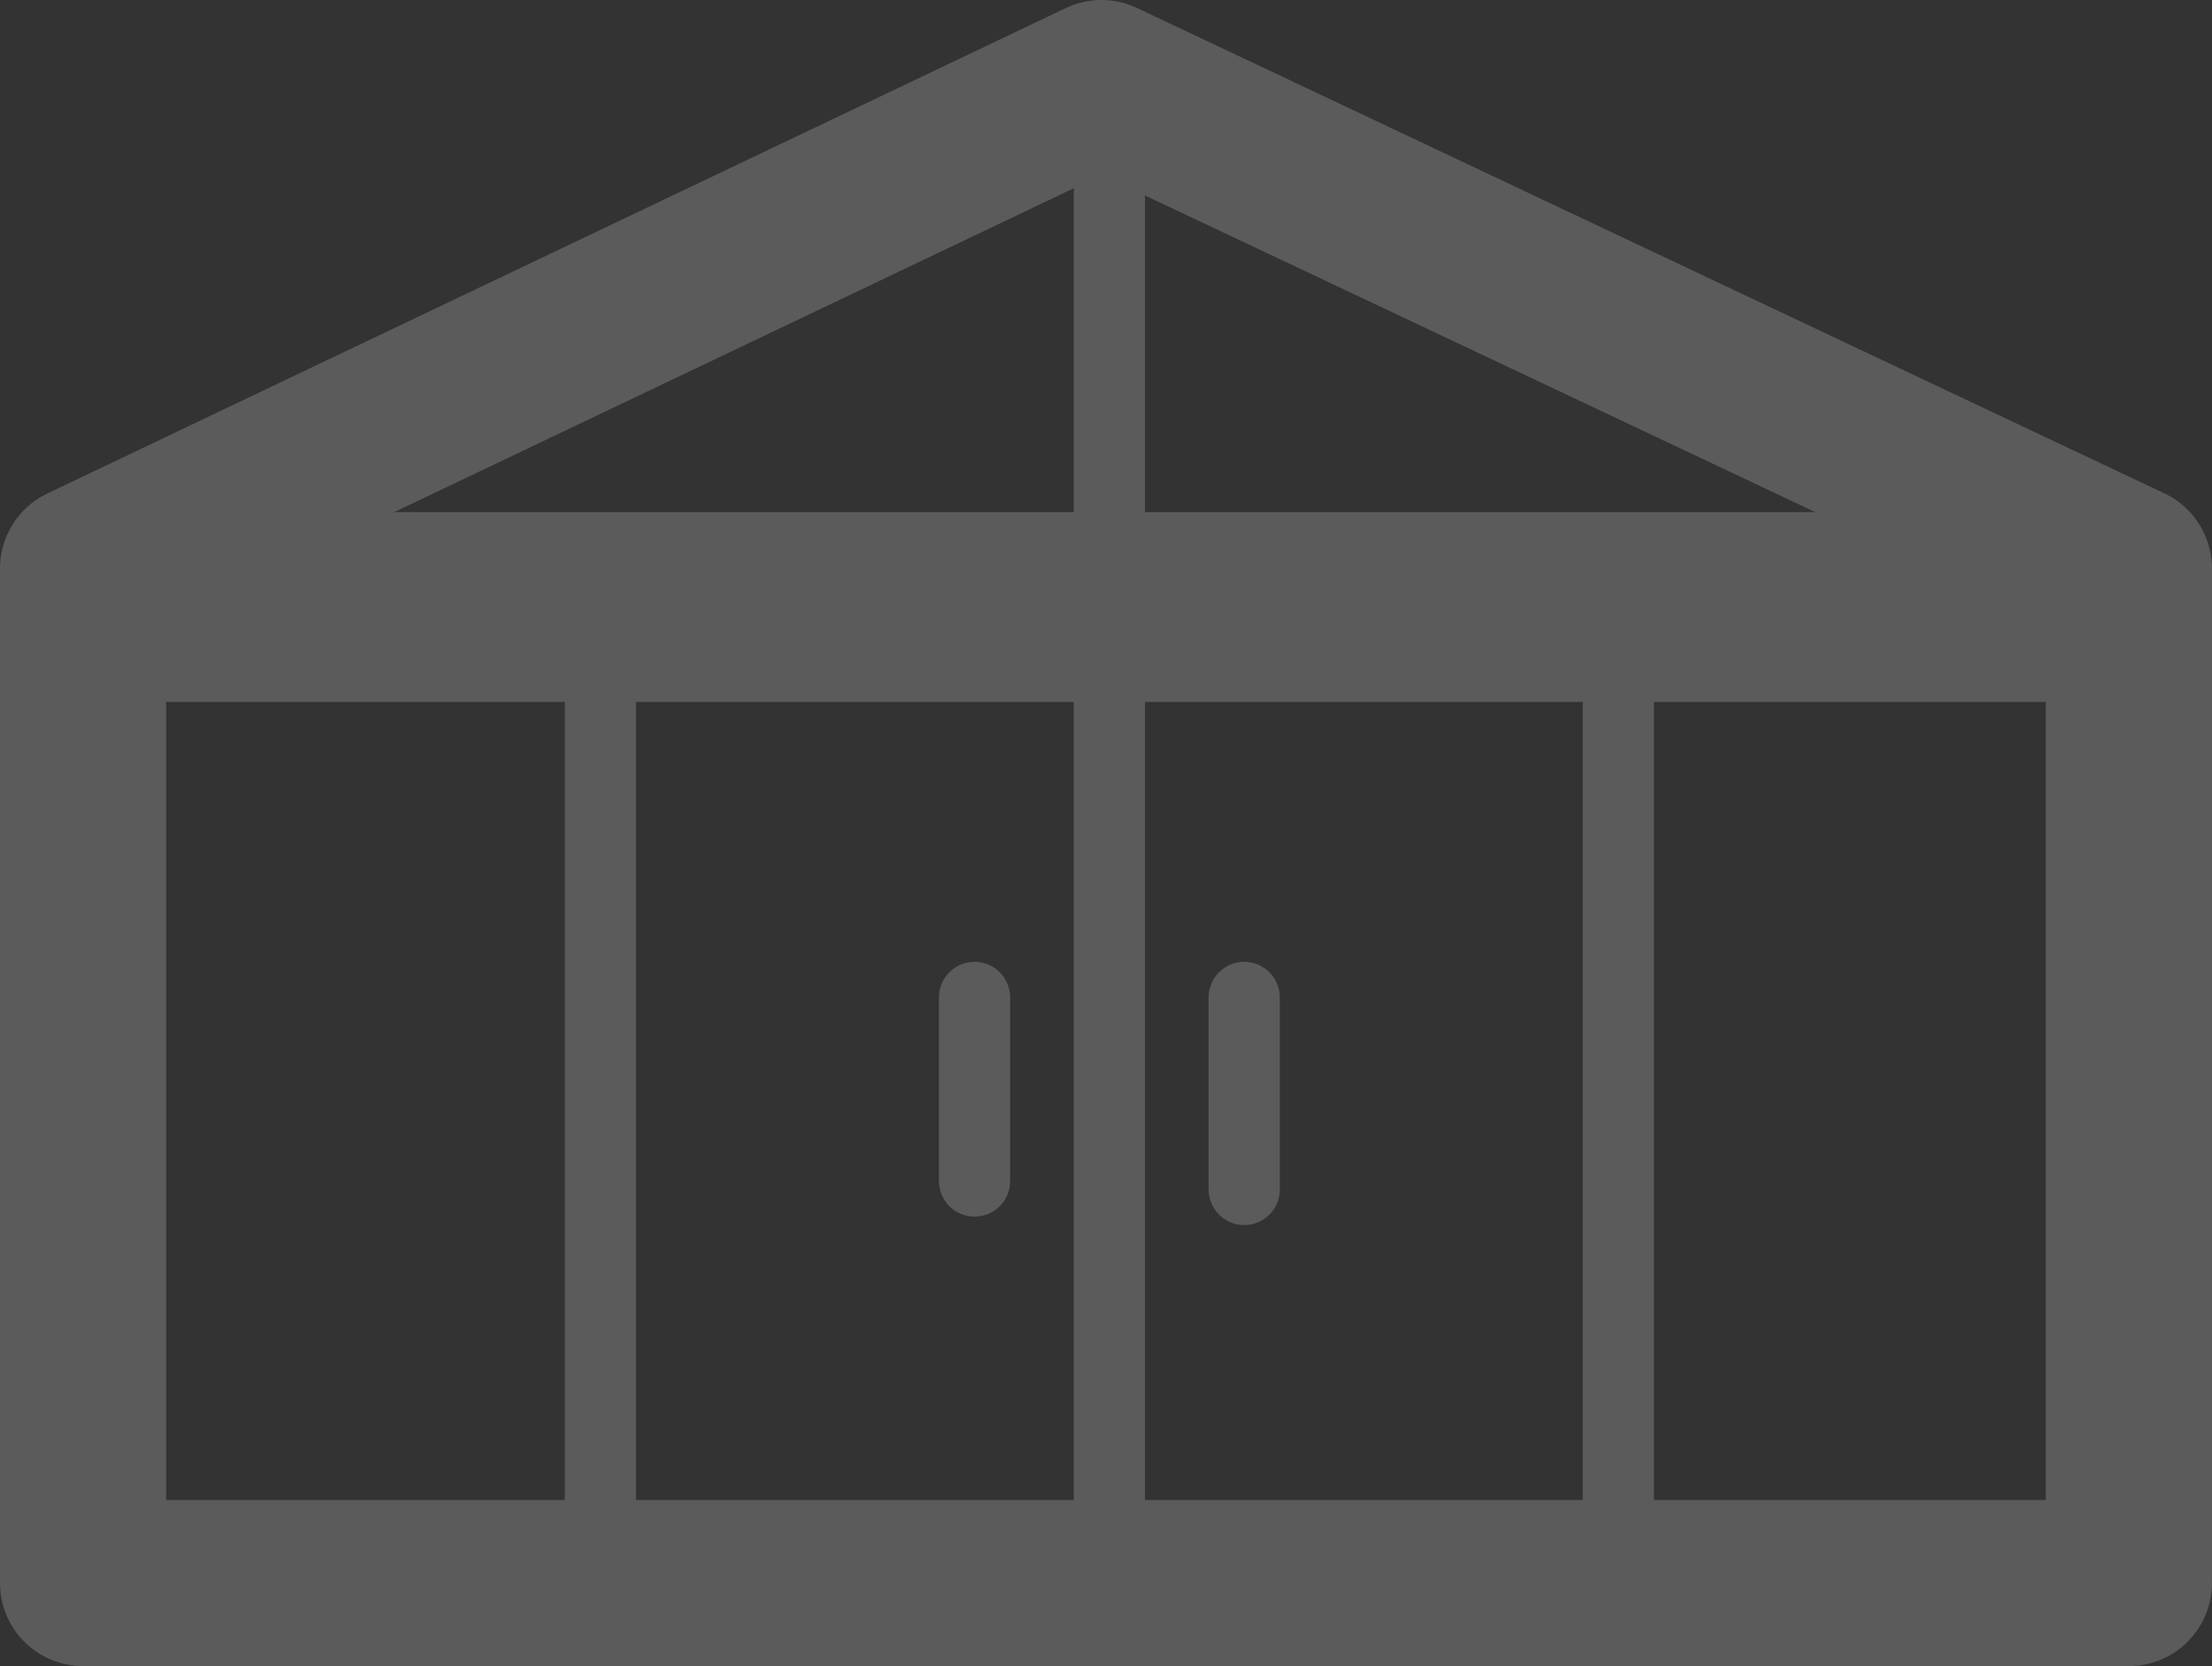 <svg xmlns="http://www.w3.org/2000/svg" width="93.223" height="70.219" viewBox="0 0 93.223 70.219">
  <rect x="0" y="0" width="93.223" height="70.219" fill="#333333" stroke="none"/>
  <g id="Conservatories" transform="translate(-1542.605 -1149.953)" opacity="0.196">
    <path id="Path_209" data-name="Path 209" d="M-19292.895,11925.672v-42.761l42.92-20.458,43.3,20.458v42.761Z" transform="translate(20839 -10709)" fill="none" stroke="#fff" stroke-linecap="round" stroke-linejoin="round" stroke-width="7"/>
    <path id="Path_210" data-name="Path 210" d="M-19292.895,11887.162h86.479" transform="translate(20839 -10711.625)" fill="none" stroke="#fff" stroke-width="8"/>
    <path id="Path_211" data-name="Path 211" d="M-19244.516,11887.162v59.514" transform="translate(20833.875 -10730.139)" fill="none" stroke="#fff" stroke-width="3"/>
    <path id="Path_212" data-name="Path 212" d="M-19244.516,11887.163v41" transform="translate(20855.326 -10711.626)" fill="none" stroke="#fff" stroke-width="3"/>
    <path id="Path_213" data-name="Path 213" d="M-19244.516,11887.163v41" transform="translate(20812.424 -10711.626)" fill="none" stroke="#fff" stroke-width="3"/>
    <path id="Path_214" data-name="Path 214" d="M-19237.947,11905.954v8.094" transform="translate(20832.988 -10713.963)" fill="none" stroke="#fff" stroke-linecap="round" stroke-width="3"/>
    <path id="Path_215" data-name="Path 215" d="M-19250.664,11905.954v7.738" transform="translate(20834.34 -10713.963)" fill="none" stroke="#fff" stroke-linecap="round" stroke-width="3"/>
  </g>
</svg>
